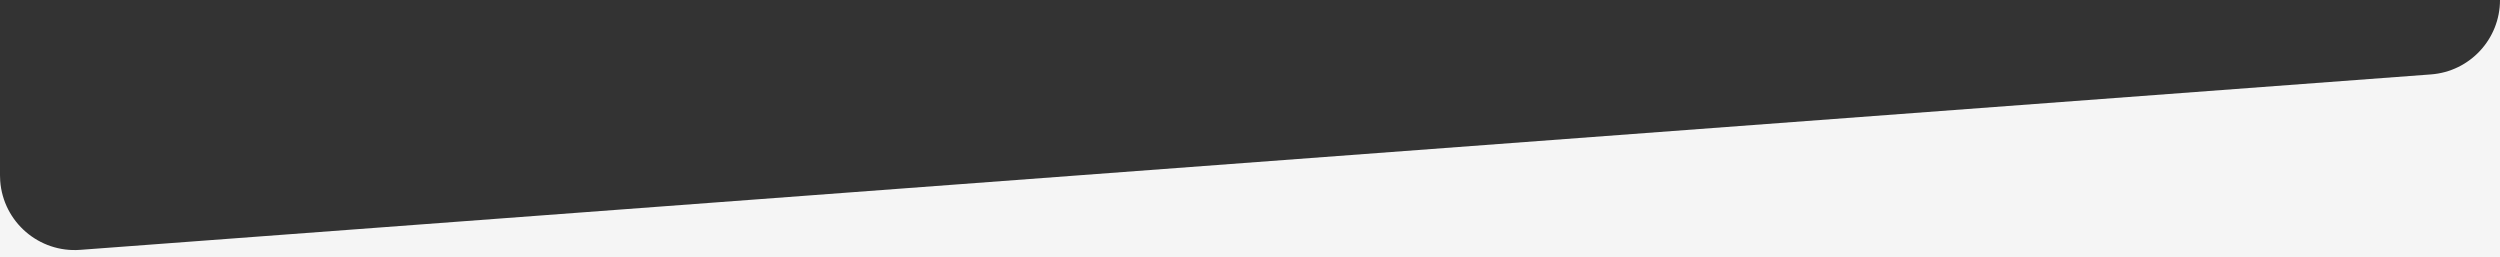 <?xml version="1.0" encoding="UTF-8"?>
<svg width="335px" height="34.48px" viewBox="0 0 335 34.48" version="1.1" xmlns="http://www.w3.org/2000/svg" xmlns:xlink="http://www.w3.org/1999/xlink">
    <rect x="0" y="0" width="335" height="34.48" fill="#333333" stroke="none"/>
    <title>Fill 1</title>
    <g id="formes" stroke="none" stroke-width="1" fill="none" fill-rule="evenodd">
        <g id="Artboard" transform="translate(-160, -638)" fill="#F5F5F5">
            <path d="M495,638 C495,643.234 490.964,647.583 485.744,647.972 L170.744,671.48 C165.237,671.891 160.439,667.759 160.028,662.252 C160.009,662.004 160,661.756 160,661.507 L160,672.48 L495,672.48 L495,638 Z" id="Fill-1"></path>
        </g>
    </g>
</svg>